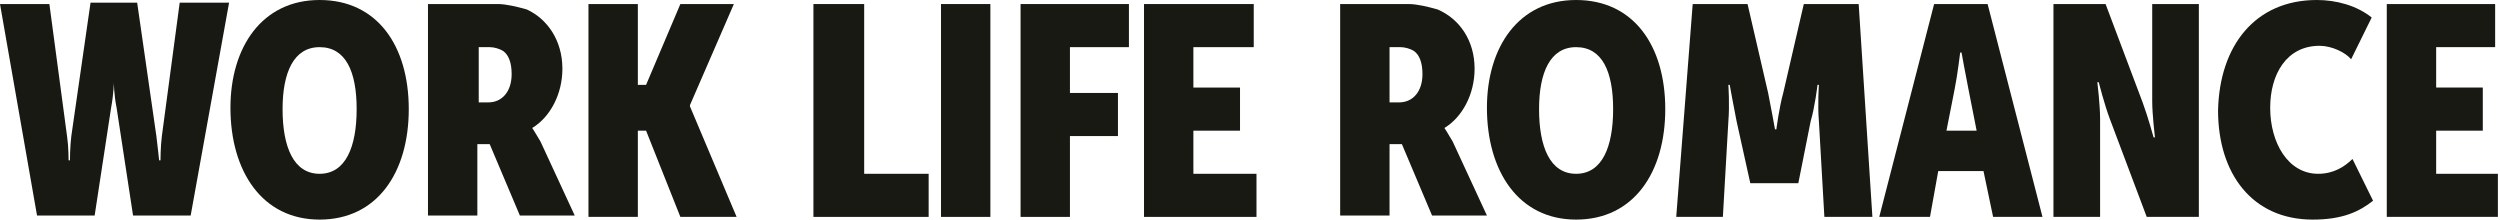 <svg width="296" height="26" viewBox="0 0 296 26" fill="none" xmlns="http://www.w3.org/2000/svg">
<g clip-path="url(#clip0)">
<path d="M0 0.478H5.847L7.958 16.27C8.121 17.387 8.121 18.982 8.121 18.982H8.283C8.283 18.982 8.283 17.387 8.445 16.11L10.719 0.319H16.241L18.515 16.11C18.677 17.387 18.84 18.982 18.84 18.982H19.002C19.002 18.982 19.002 17.387 19.165 16.11L21.276 0.319H27.123L22.575 25.521H15.754L13.805 12.761C13.48 11.166 13.48 9.73 13.48 9.73C13.48 9.73 13.48 11.006 13.155 12.761L11.206 25.521H4.385L0 0.478Z" fill="#181912"/>
<path d="M37.842 20.577C40.928 20.577 42.227 17.387 42.227 12.92C42.227 8.454 40.928 5.583 37.842 5.583C34.756 5.583 33.457 8.614 33.457 12.92C33.457 17.387 34.756 20.577 37.842 20.577ZM37.842 0C44.663 0 48.398 5.423 48.398 12.92C48.398 20.417 44.663 26 37.842 26C31.02 26 27.285 20.258 27.285 12.761C27.285 5.583 31.02 0 37.842 0Z" fill="#181912"/>
<path d="M57.818 12.123C59.442 12.123 60.579 10.847 60.579 8.773C60.579 7.497 60.254 6.54 59.605 6.061C59.117 5.742 58.468 5.583 57.981 5.583H56.681V12.123H57.818ZM50.835 0.479H58.955C59.93 0.479 61.229 0.798 62.366 1.117C64.802 2.233 66.588 4.785 66.588 8.135C66.588 11.166 65.127 13.877 63.015 15.153C63.015 15.153 63.34 15.632 63.99 16.748L68.05 25.521H61.554L57.981 17.067H56.519V25.521H50.672V0.479H50.835Z" fill="#181912"/>
<path d="M69.674 0.479H75.521V10.049H76.495L80.556 0.479H86.89L81.693 12.442V12.601L87.215 25.681H80.556L76.495 15.472H75.521V25.681H69.674V0.479Z" fill="#181912"/>
<path d="M96.31 0.479H102.319V20.577H109.952V25.681H96.31V0.479Z" fill="#181912"/>
<path d="M117.261 0.479H111.414V25.681H117.261V0.479Z" fill="#181912"/>
<path d="M120.834 0.479H133.664V5.583H126.68V11.006H132.365V16.11H126.68V25.681H120.834V0.479Z" fill="#181912"/>
<path d="M135.451 0.479H148.443V5.583H141.297V10.368H146.819V15.472H141.297V20.577H148.768V25.681H135.451V0.479Z" fill="#181912"/>
<path d="M165.659 12.123C167.283 12.123 168.42 10.847 168.42 8.773C168.42 7.497 168.095 6.54 167.445 6.061C166.958 5.742 166.309 5.583 165.821 5.583H164.522V12.123H165.659ZM158.675 0.479H166.796C167.77 0.479 169.07 0.798 170.206 1.117C172.805 2.233 174.592 4.785 174.592 8.135C174.592 11.166 173.13 13.877 171.019 15.153C171.019 15.153 171.343 15.632 171.993 16.748L176.053 25.521H169.557L165.984 17.067H164.522V25.521H158.675V0.479Z" fill="#181912"/>
<path d="M186.61 20.577C189.696 20.577 190.995 17.387 190.995 12.92C190.995 8.454 189.696 5.583 186.61 5.583C183.524 5.583 182.225 8.614 182.225 12.92C182.225 17.387 183.524 20.577 186.61 20.577ZM186.61 0C193.431 0 197.167 5.423 197.167 12.92C197.167 20.417 193.431 26 186.61 26C179.789 26 176.053 20.258 176.053 12.761C176.053 5.583 179.789 0 186.61 0Z" fill="#181912"/>
<path d="M200.415 0.479H206.911L209.347 11.006C209.672 12.601 210.16 15.313 210.16 15.313H210.322C210.322 15.313 210.647 12.761 211.134 11.006L213.57 0.479H220.067L221.691 25.681H216.006L215.357 14.356C215.194 12.442 215.357 10.049 215.357 10.049H215.194C215.194 10.049 214.869 12.761 214.382 14.356L212.921 21.693H207.236L205.612 14.356C205.287 12.761 204.8 10.049 204.8 10.049H204.638C204.638 10.049 204.8 12.442 204.638 14.356L203.988 25.681H198.466L200.415 0.479Z" fill="#181912"/>
<path d="M234.034 15.472L233.059 10.528C232.735 8.932 232.247 6.221 232.247 6.221H232.085C232.085 6.221 231.76 8.932 231.435 10.528L230.461 15.472H234.034ZM228.999 0.479H235.333L241.83 25.681H235.983L234.846 20.258H229.486L228.512 25.681H222.503L228.999 0.479Z" fill="#181912"/>
<path d="M243.129 0.479H249.301L253.686 12.123C254.335 13.877 254.985 16.27 254.985 16.27H255.147C255.147 16.27 254.822 13.558 254.822 11.963V0.479H260.344V25.681H254.173L249.788 14.037C249.138 12.282 248.488 9.73 248.488 9.73H248.326C248.326 9.73 248.651 12.442 248.651 14.037V25.681H243.129V0.479Z" fill="#181912"/>
<path d="M274.312 0C276.585 0 279.022 0.638 280.808 2.074L278.372 7.018C277.722 6.221 276.098 5.423 274.637 5.423C270.739 5.423 268.79 8.773 268.79 12.761C268.79 16.908 270.901 20.577 274.474 20.577C276.261 20.577 277.56 19.779 278.534 18.822L280.971 23.767C279.346 25.043 277.398 26 273.824 26C266.678 26 262.618 20.577 262.618 13.08C262.781 5.423 267.003 0 274.312 0Z" fill="#181912"/>
<path d="M282.595 0.479H295.425V5.583H288.442V10.368H293.963V15.472H288.442V20.577H295.75V25.681H282.595V0.479Z" fill="#181912"/>
</g>
<defs>
<clipPath id="clip0">
<path d="M0 0H295.75V26H0V0Z" fill="white"/>
</clipPath>
</defs>
</svg>
